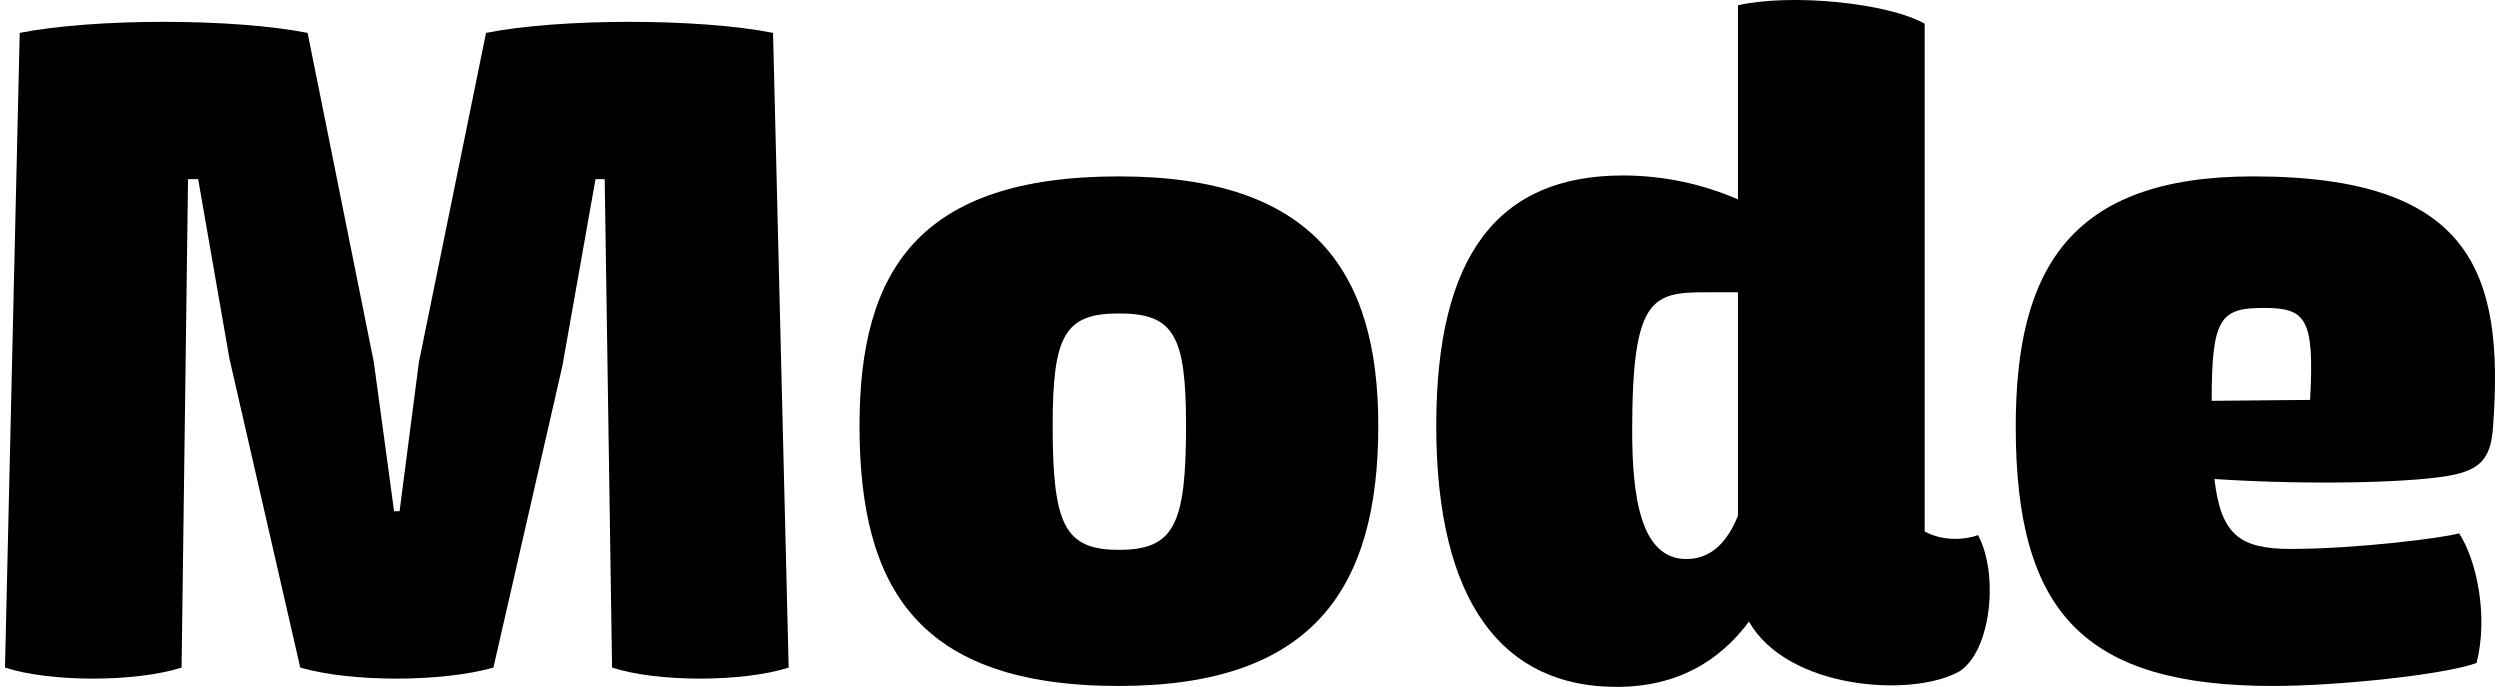 <?xml version="1.0" encoding="utf-8"?>
<!-- Generator: Adobe Illustrator 24.0.1, SVG Export Plug-In . SVG Version: 6.00 Build 0)  -->
<svg version="1.1" id="Layer_1" xmlns="http://www.w3.org/2000/svg" xmlns:xlink="http://www.w3.org/1999/xlink" x="0px" y="0px"
	 viewBox="0 0 301.606 82.868" enable-background="new 0 0 301.606 82.868" xml:space="preserve">
<g>
	<path d="M95.147,80.538c-5.549,1.775-15.869,1.775-21.306,0l-0.888-58.925h-1.11L67.849,44.14l-8.323,36.398
		c-6.215,1.775-17.2,1.775-23.304,0l-8.545-37.286l-3.772-21.639h-1.221l-0.777,58.925c-5.549,1.775-15.869,1.775-21.306,0
		L2.377,3.968c8.988-1.775,25.745-1.775,34.733,0l7.99,39.727l2.441,17.977h0.666l2.33-17.977l8.101-39.727
		c8.877-1.775,25.745-1.775,34.623,0L95.147,80.538z"/>
	<path d="M166.28,51.353c0,19.53-7.767,31.404-31.293,31.404c-24.302,0-31.293-11.874-31.293-31.404
		c0-18.532,6.991-30.073,31.293-30.073C158.512,21.28,166.28,32.821,166.28,51.353z M126.997,51.353
		c0,11.985,1.443,14.981,7.989,14.981c6.659,0,8.101-2.996,8.101-14.981c0-10.875-1.443-13.538-8.101-13.538
		C128.44,37.814,126.997,40.478,126.997,51.353z"/>
	<path d="M236.414,80.982c-5.659,3.218-20.752,2.219-25.412-5.993c-3.551,4.772-8.656,7.879-15.979,7.879
		c-13.65,0-21.75-10.098-21.75-31.515c0-20.529,7.435-30.184,22.526-30.184c4.772,0,9.544,0.999,13.871,2.885V0.639
		c6.326-1.443,17.977-0.333,22.527,2.219v61.255c1.997,1.109,4.55,1.109,6.437,0.444C241.186,69.329,240.188,78.54,236.414,80.982z
		 M209.671,62.227V35.262h-3.772c-6.548,0-8.989,0.555-8.989,16.646c0,7.99,0.999,15.536,6.548,15.536
		C206.564,67.443,208.45,65.224,209.671,62.227z"/>
	<path d="M267.154,57.789c0.777,6.769,3.107,8.434,9.211,8.434c7.878,0,18.532-1.332,20.307-1.887
		c2.108,3.218,3.551,9.987,2.108,15.647c-3.994,1.443-16.867,2.774-24.524,2.774c-22.86,0-31.072-8.877-31.072-31.293
		c0-18.865,6.437-30.184,28.63-30.184c26.411,0,30.295,11.652,28.964,30.073c-0.222,3.551-1.221,5.105-4.55,5.881
		C291.901,58.233,278.918,58.565,267.154,57.789z M273.036,37.148c-5.215,0-6.214,1.332-6.214,11.208l11.873-0.111
		C279.251,38.258,278.141,37.148,273.036,37.148z"/>
</g>
</svg>
